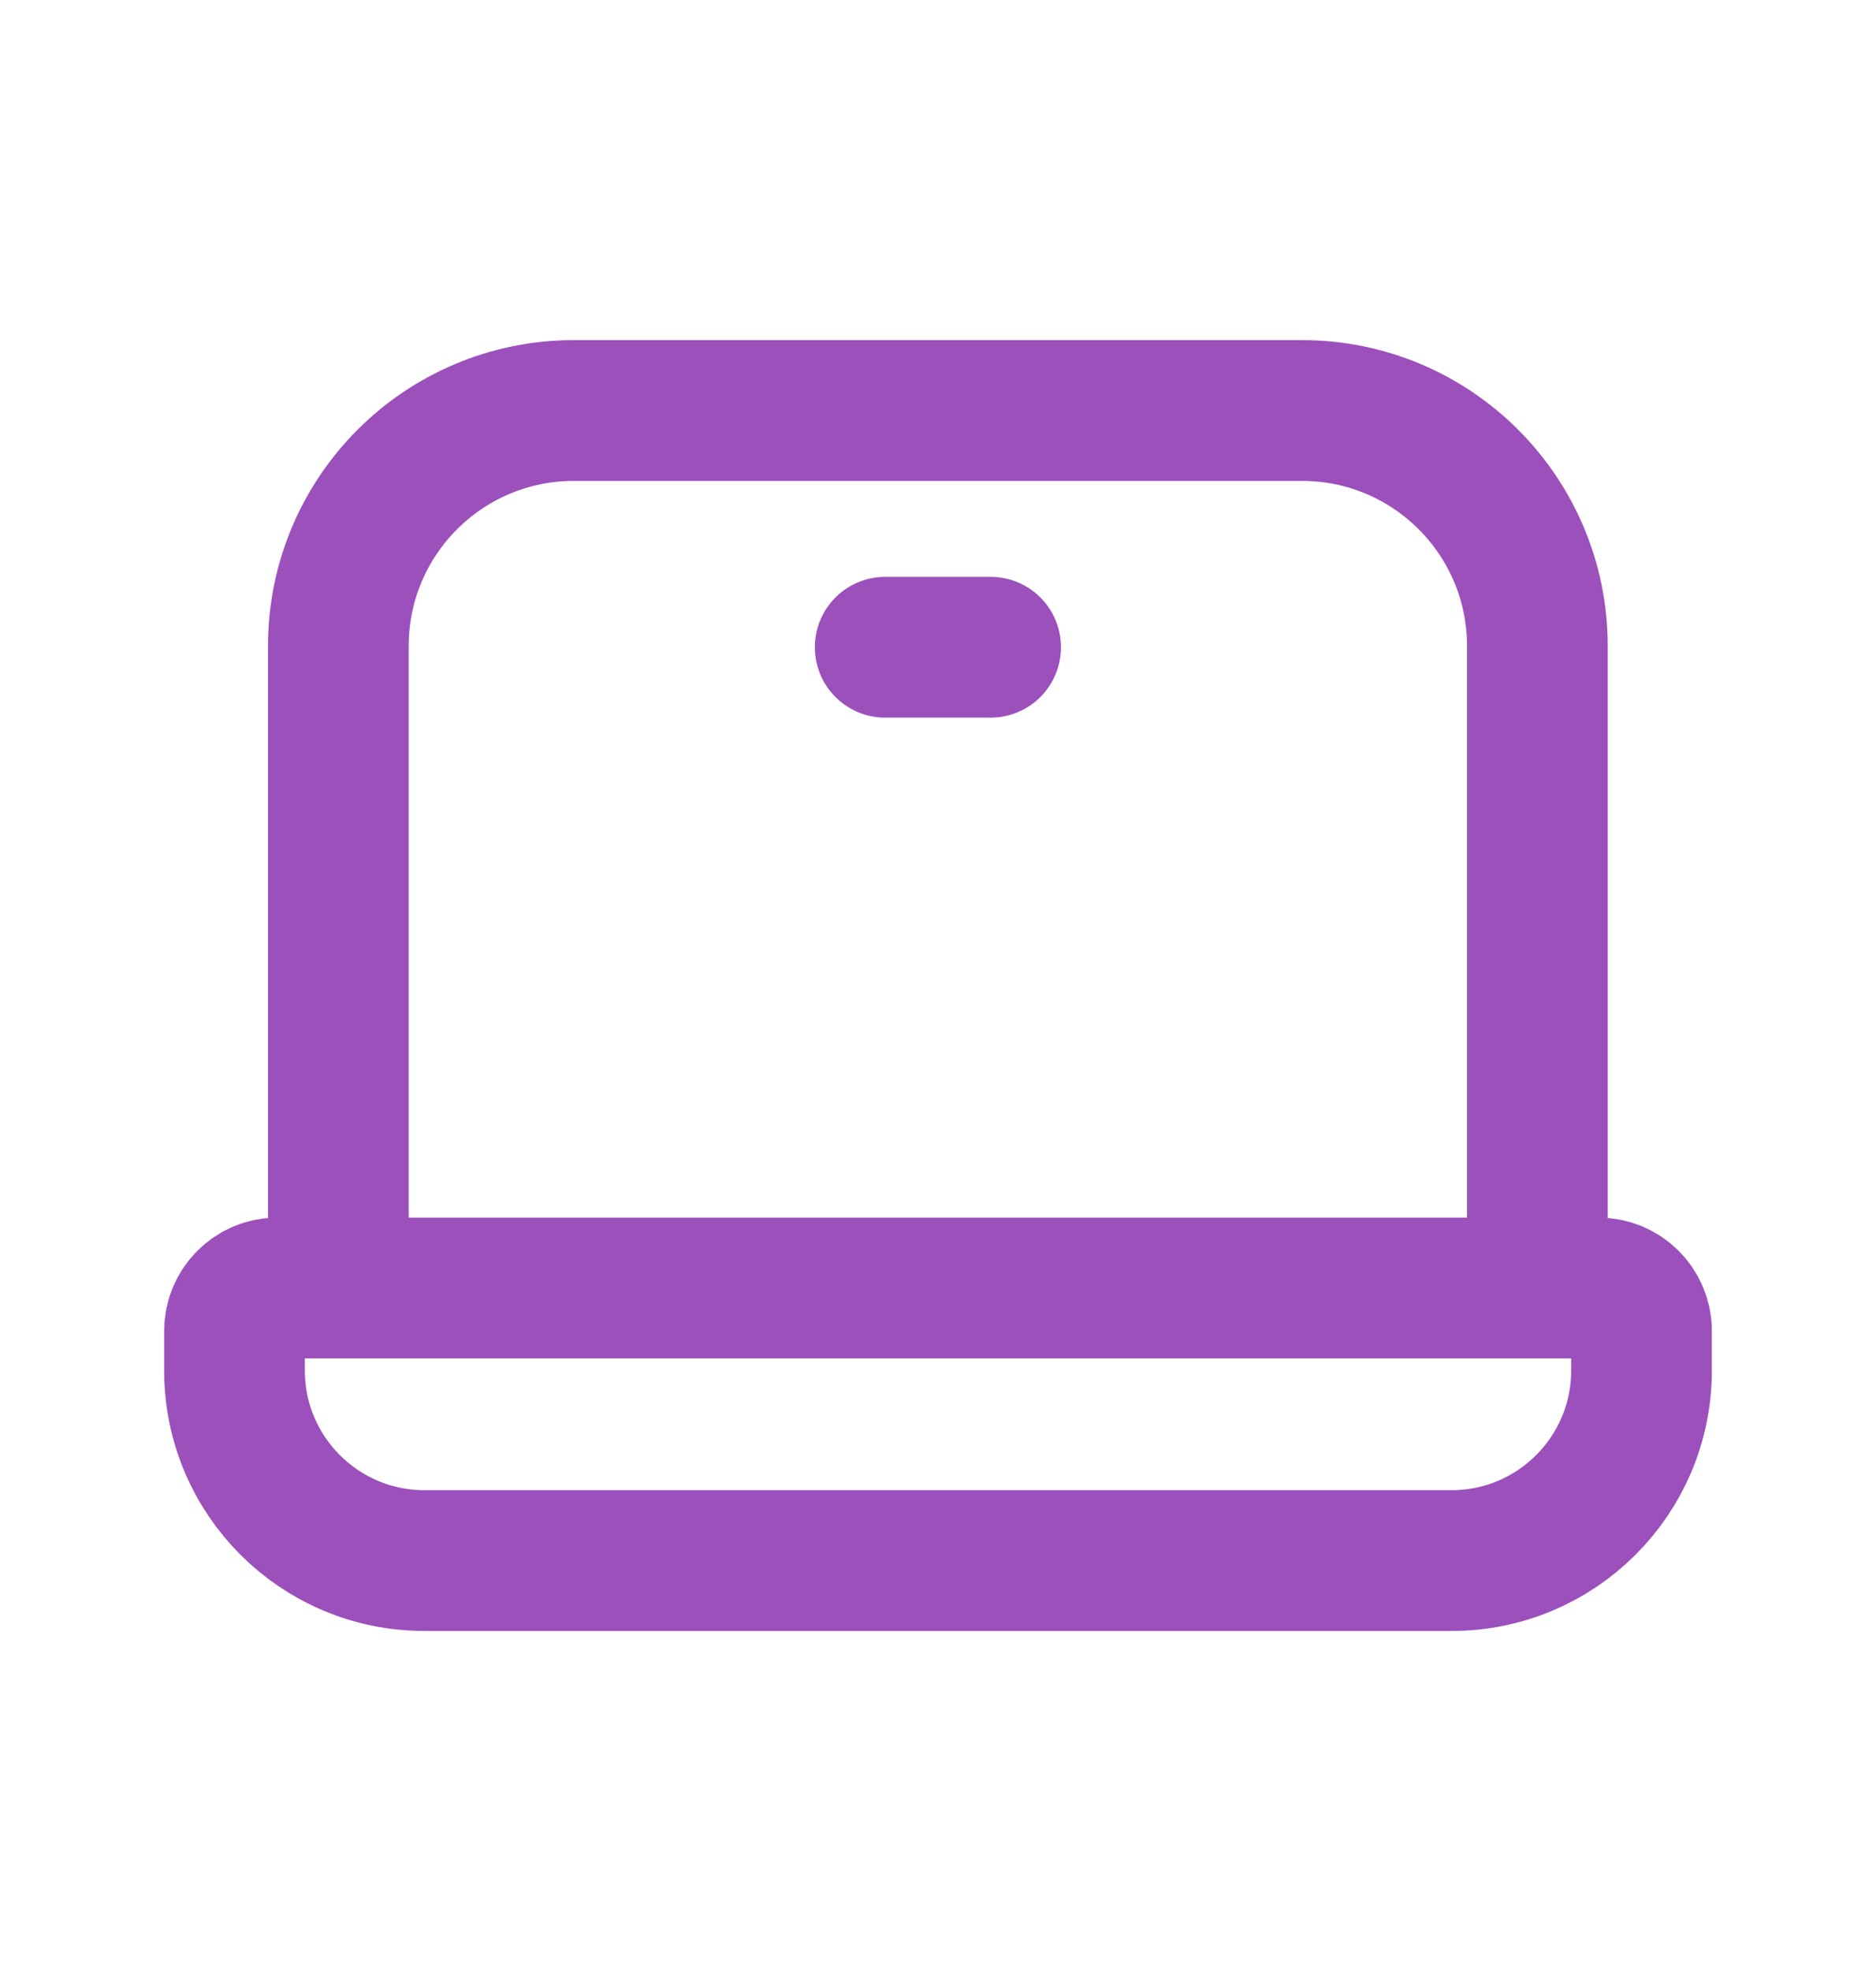 <svg width="20" height="21" viewBox="0 0 20 21" fill="none" xmlns="http://www.w3.org/2000/svg">
<path fill-rule="evenodd" clip-rule="evenodd" d="M2.5 14.181V14.603C2.5 15.72 3.406 16.627 4.524 16.627H15.476C16.593 16.627 17.5 15.72 17.5 14.603V14.181C17.5 13.928 17.295 13.723 17.041 13.723H2.958C2.705 13.723 2.5 13.928 2.5 14.181Z" stroke="#9C50BC" stroke-width="1.5" stroke-linecap="round" stroke-linejoin="round"/>
<path d="M16.39 13.722V6.884C16.39 5.497 15.266 4.374 13.881 4.374H6.117C4.731 4.374 3.607 5.497 3.607 6.884V13.722" stroke="#9C50BC" stroke-width="1.5" stroke-linecap="round" stroke-linejoin="round"/>
<path d="M9.437 6.896H10.561" stroke="#9C50BC" stroke-width="1.5" stroke-linecap="round" stroke-linejoin="round"/>
</svg>
